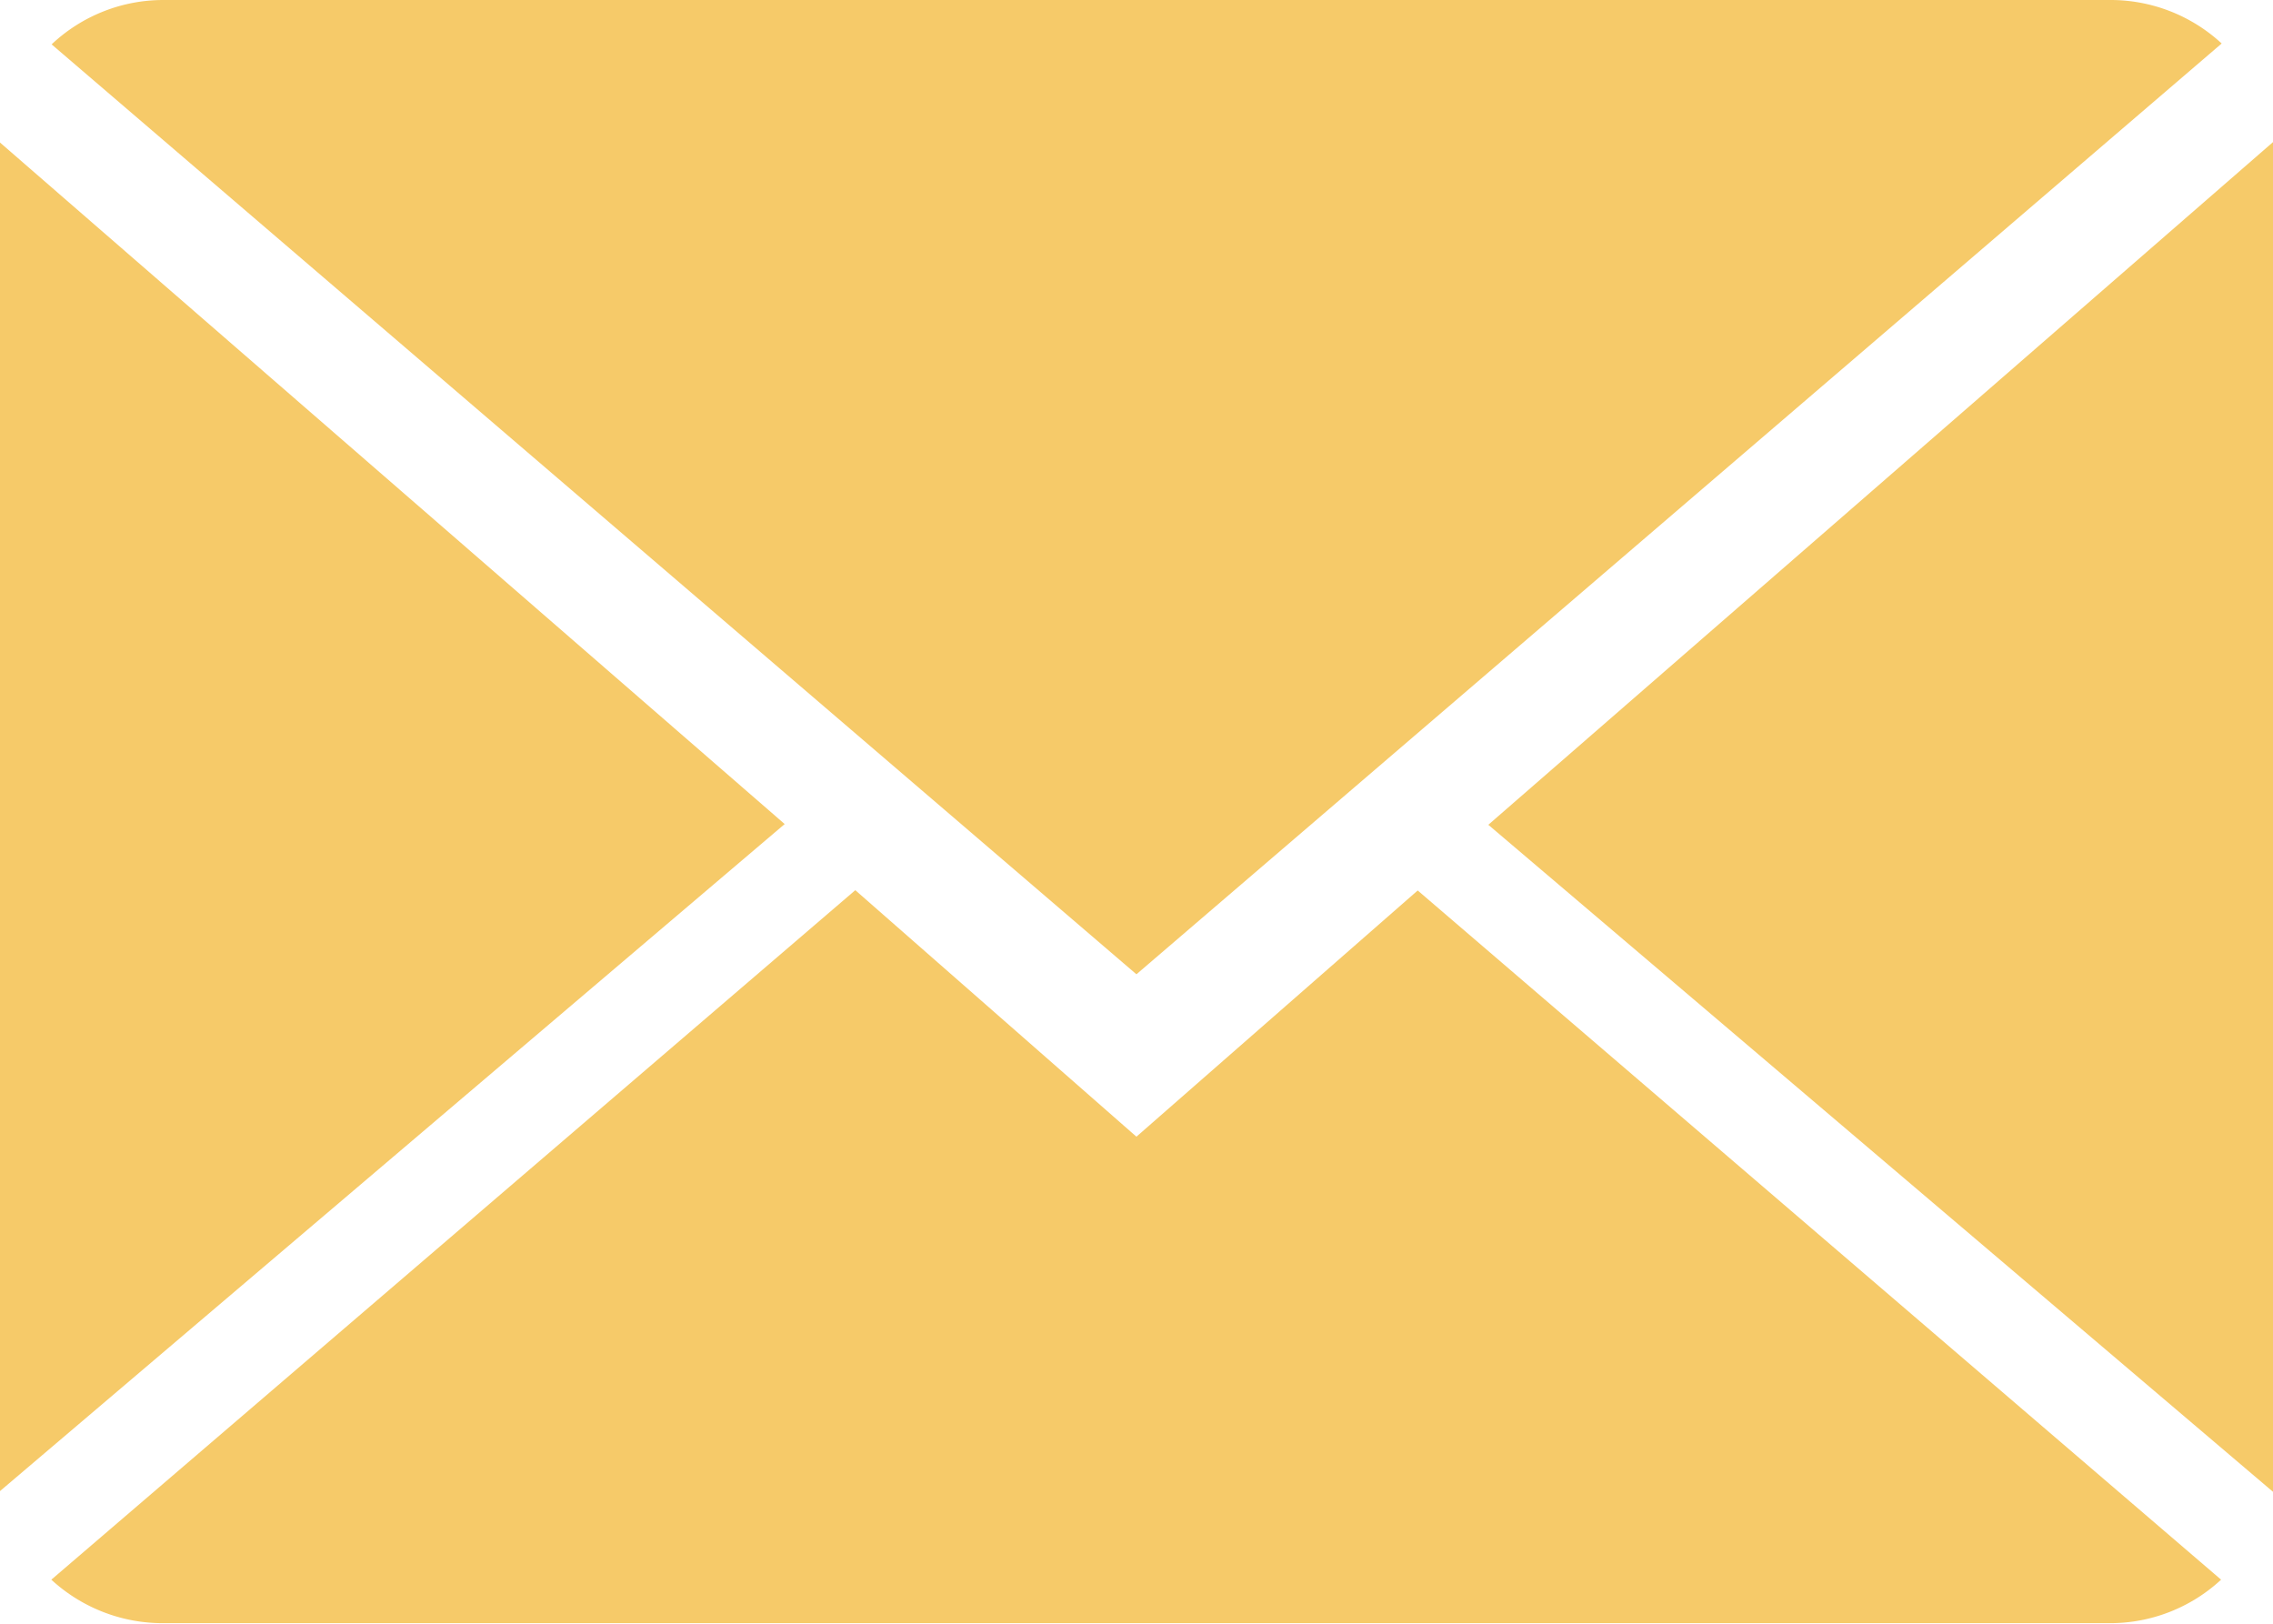 <svg id="close-envelope_1_" data-name="close-envelope (1)" xmlns="http://www.w3.org/2000/svg" width="15.677" height="11.198" viewBox="0 0 15.677 11.198">
  <g id="Grupo_15" data-name="Grupo 15" transform="translate(0 0)">
    <path id="Caminho_80" data-name="Caminho 80" d="M7.8,9.182l-1.939-1.7L.316,12.237a1.135,1.135,0,0,0,.774.3H14.511a1.127,1.127,0,0,0,.77-.3L9.74,7.484Z" transform="translate(0.038 -1.343)" fill="#f6ca69"/>
    <path id="Caminho_81" data-name="Caminho 81" d="M15.285,2.3a1.128,1.128,0,0,0-.774-.3H1.09a1.123,1.123,0,0,0-.772.306L7.8,8.719Z" transform="translate(0.038 -2)" fill="#f6ca69"/>
    <path id="Caminho_82" data-name="Caminho 82" d="M0,2.878v9.3l5.412-4.6Z" transform="translate(0 -1.895)" fill="#f6ca69"/>
    <path id="Caminho_83" data-name="Caminho 83" d="M9.167,7.583l5.412,4.6V2.875Z" transform="translate(1.098 -1.895)" fill="#f6ca69"/>
  </g>
</svg>
